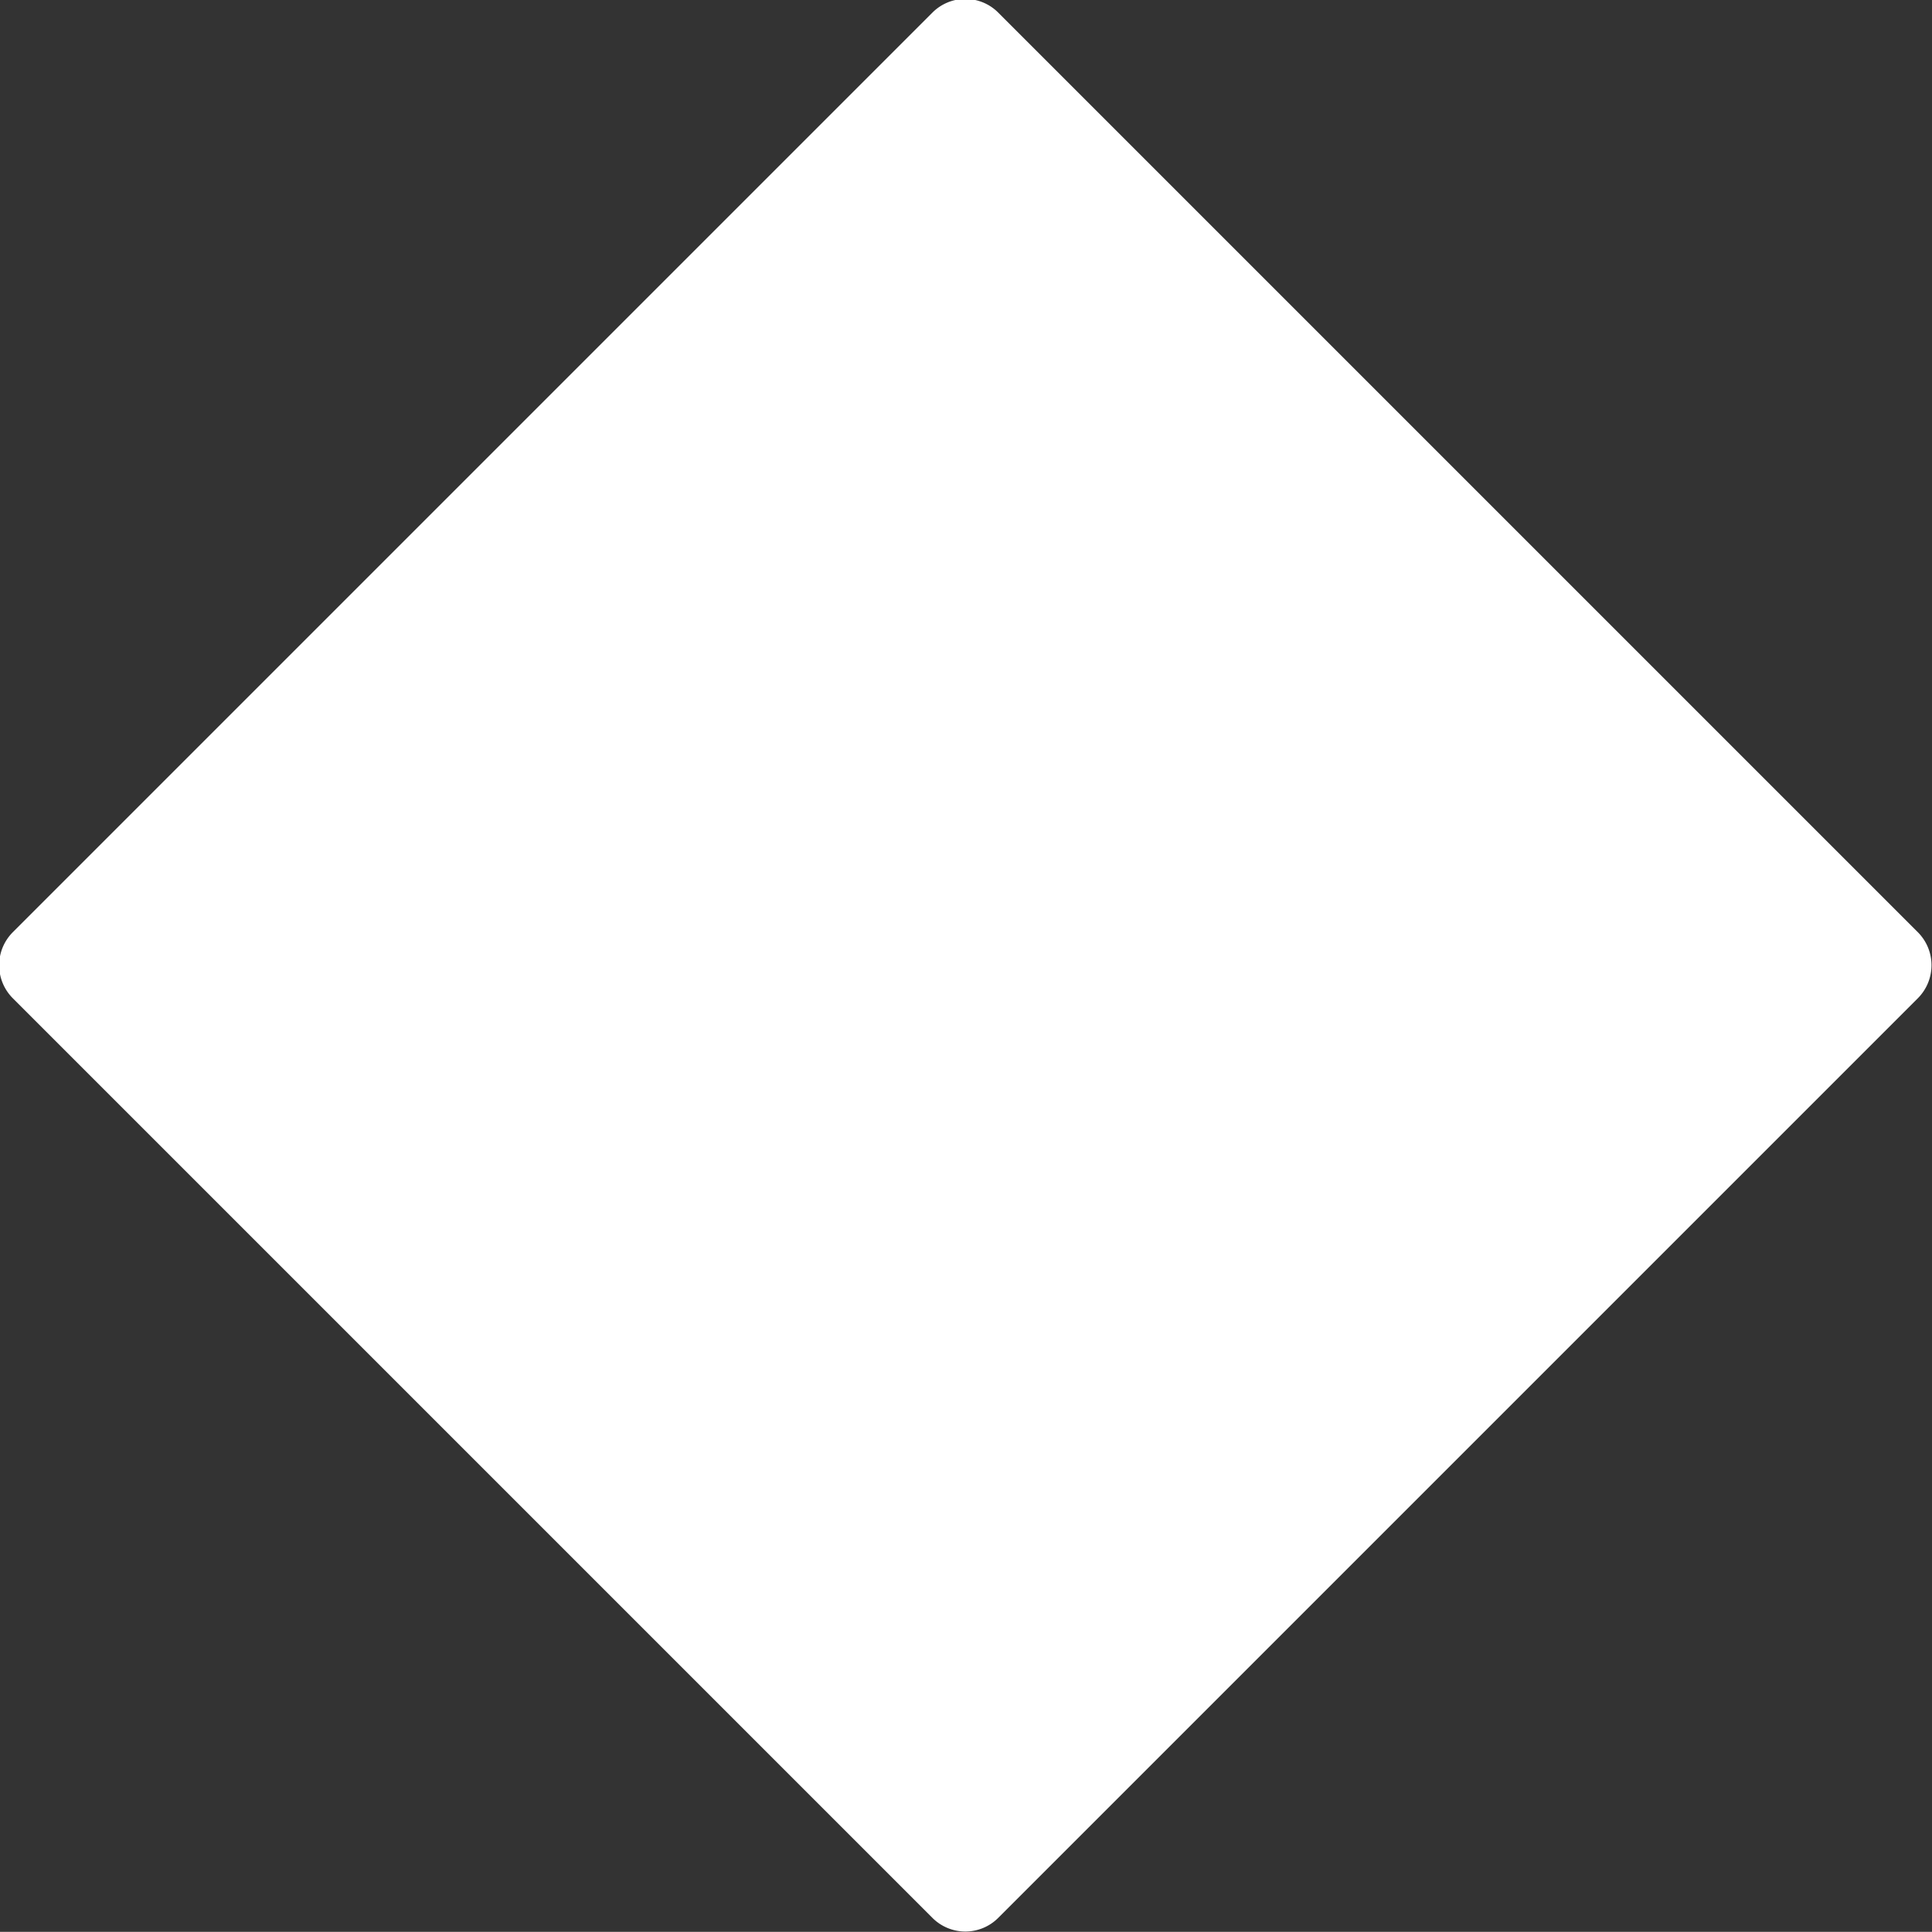 <svg xmlns="http://www.w3.org/2000/svg" width="41.593" height="41.59" viewBox="0 0 41.593 41.59">
  <rect x="0" y="0" width="41.593" height="41.59" fill="#333333" stroke="none"/>
  <defs>
    <style>
      .cls-1 {
        fill: #fff;
        fill-rule: evenodd;
      }
    </style>
  </defs>
  <path id="speech-bubble-triangle.svg" class="cls-1" d="M658.494,3306.29l19.8-19.8a1,1,0,0,1,1.414,0l19.8,19.8a1.006,1.006,0,0,1,0,1.42l-19.8,19.8a1,1,0,0,1-1.414,0l-19.8-19.8A1.006,1.006,0,0,1,658.494,3306.29Z" transform="translate(-658.219 -3286.22)"/>
</svg>
